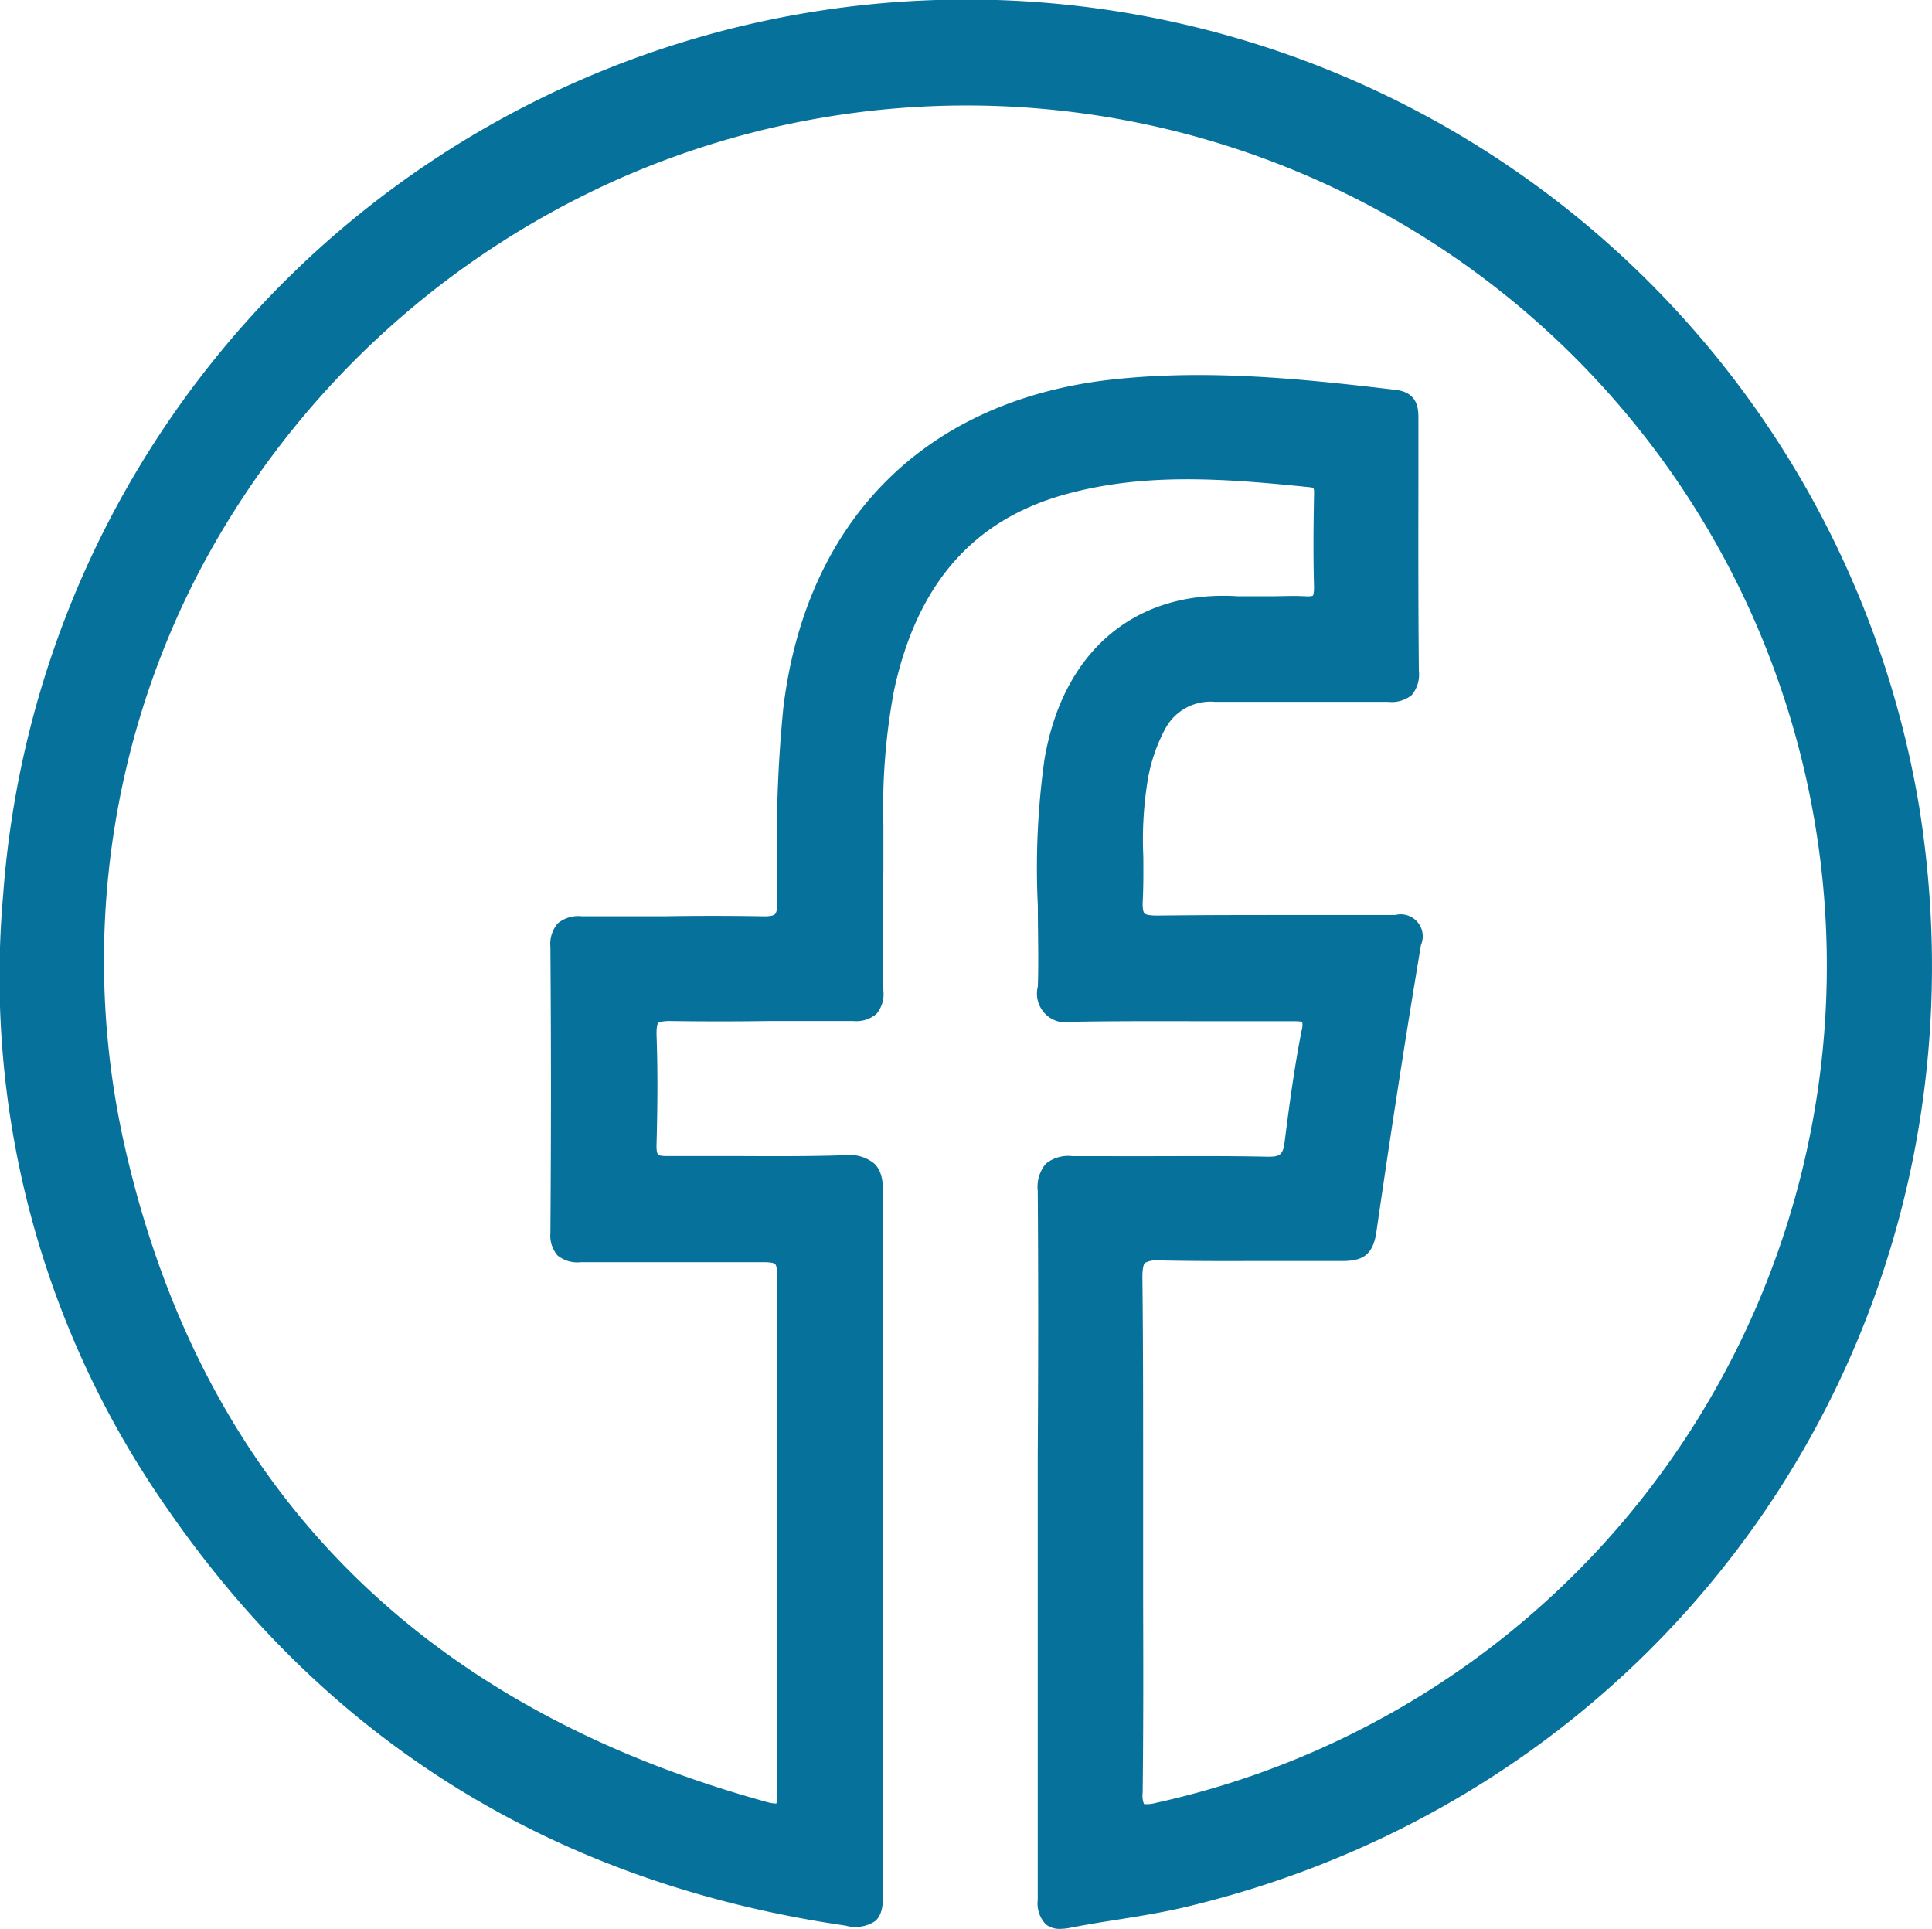 <svg xmlns="http://www.w3.org/2000/svg" viewBox="0 0 209.91 209.57"><defs><style>.cls-1{fill:#06719A;}</style></defs><title>Middel 3</title><g id="Laag_2" data-name="Laag 2"><g id="Laag_1-2" data-name="Laag 1"><path class="cls-1" d="M208.51,87.61A104.94,104.94,0,0,0,.34,97.26,100.74,100.74,0,0,0,18.2,163.94c17.59,25.48,42.38,40.71,73.68,45.27a3.92,3.92,0,0,0,3.19-.48c.82-.71.88-1.85.88-3.17-.07-28.16-.07-53,0-75.81,0-1.46-.16-2.6-1-3.37a4.28,4.28,0,0,0-3.18-.87c-3.76.12-7.59.11-11.29.09-2.64,0-5.36,0-8,0-.82,0-1-.13-1-.17s-.17-.21-.15-1c.13-4.74.13-8.58,0-12.09,0-.88.12-1.13.18-1.2s.43-.22,1.35-.21c3.52.05,7.11.05,10.58,0,3.09,0,6.19,0,9.29,0a3.38,3.38,0,0,0,2.49-.77,3.29,3.29,0,0,0,.76-2.49c-.06-4.4-.05-8.88,0-13.22,0-1.6,0-3.2,0-4.8a69.11,69.11,0,0,1,1.15-14.61c2.5-11.59,8.6-18.57,18.65-21.34,8.51-2.34,17-1.74,26.38-.78.62.06.63.06.61.84-.07,3.72-.09,6.84,0,10,0,.8-.11.94-.11.94s-.14.13-.87.08c-1.23-.07-2.47,0-3.67,0s-2.44,0-3.64,0c-11.12-.7-19,5.93-21,17.73a84.94,84.94,0,0,0-.72,15.89c0,2.88.1,5.86,0,8.77a3.14,3.14,0,0,0,3.73,3.84c4.62-.08,9.32-.07,13.87-.06,3.39,0,6.78,0,10.17,0h.08c.7,0,.88.08.87.05a2.06,2.06,0,0,1-.07,1c-.8,4.09-1.34,8.16-1.82,11.94-.18,1.5-.47,1.75-1.88,1.73-3.61-.08-7.28-.07-10.82-.06s-6.91,0-10.36,0a3.86,3.86,0,0,0-2.91.83,3.94,3.94,0,0,0-.87,2.94c.07,9.52.06,19.21,0,28.57V177c0,9.63,0,19.6,0,29.41a3.29,3.29,0,0,0,.88,2.66,2.38,2.38,0,0,0,1.56.49,6.13,6.13,0,0,0,1.15-.13c1.68-.33,3.41-.61,5.08-.87,2.4-.38,4.87-.78,7.29-1.35C183.08,194.32,217.4,142.9,208.51,87.61ZM124.29,196a2.63,2.63,0,0,1-.14-1.24c.08-6.9.07-13.9.05-20.68,0-2.52,0-5,0-7.57s0-5,0-7.52c0-6.63,0-13.48-.08-20.22,0-1,.14-1.42.28-1.56a2.49,2.49,0,0,1,1.38-.27h.27c3.63.08,7.32.07,10.89.06,2.95,0,6,0,9,0,2.3,0,3.26-.85,3.6-3.13,1.45-10,3-20.18,4.85-31.21a2.39,2.39,0,0,0-2.79-3.25c-3.61,0-7.21,0-10.82,0-4.94,0-10,0-15.07.06-1,0-1.28-.15-1.37-.24s-.23-.45-.18-1.37c.08-1.6.07-3.23.06-4.8a40.25,40.25,0,0,1,.53-8.61,18.13,18.13,0,0,1,1.89-5.34A5.57,5.57,0,0,1,132,76.25h6.4c4.08,0,8.3,0,12.44,0a3.44,3.44,0,0,0,2.55-.74,3.49,3.49,0,0,0,.77-2.61c-.07-7-.06-14.22-.05-21.16V45.5c0-1,0-2.84-2.44-3.14-10.22-1.22-20.25-2.23-30.45-1.17-20.45,2.12-33.61,15.13-36.11,35.7a145.47,145.47,0,0,0-.65,18.37l0,2.64c0,1-.14,1.3-.26,1.42s-.44.26-1.35.23c-3.57-.06-7.19-.06-10.69,0-2.93,0-6,0-8.93,0a3.49,3.49,0,0,0-2.63.77,3.45,3.45,0,0,0-.8,2.55c.08,10.17.08,20.64,0,31.11a3.3,3.3,0,0,0,.76,2.4,3.38,3.38,0,0,0,2.54.75c2.93,0,5.86,0,8.8,0,3.63,0,7.38,0,11.08,0,.89,0,1.15.12,1.24.21s.23.41.23,1.31c-.08,22-.07,39.86,0,56.23a5.17,5.17,0,0,1-.1,1.07,4.73,4.73,0,0,1-1.24-.23c-37.73-10.45-61.1-34.3-69.49-70.87A91.52,91.52,0,0,1,21.38,62.6,95.07,95.07,0,0,1,67.2,19.45a93.47,93.47,0,0,1,116.9,135.3,92.74,92.74,0,0,1-58.5,41.12A3.63,3.63,0,0,1,124.29,196Z"/></g></g></svg>